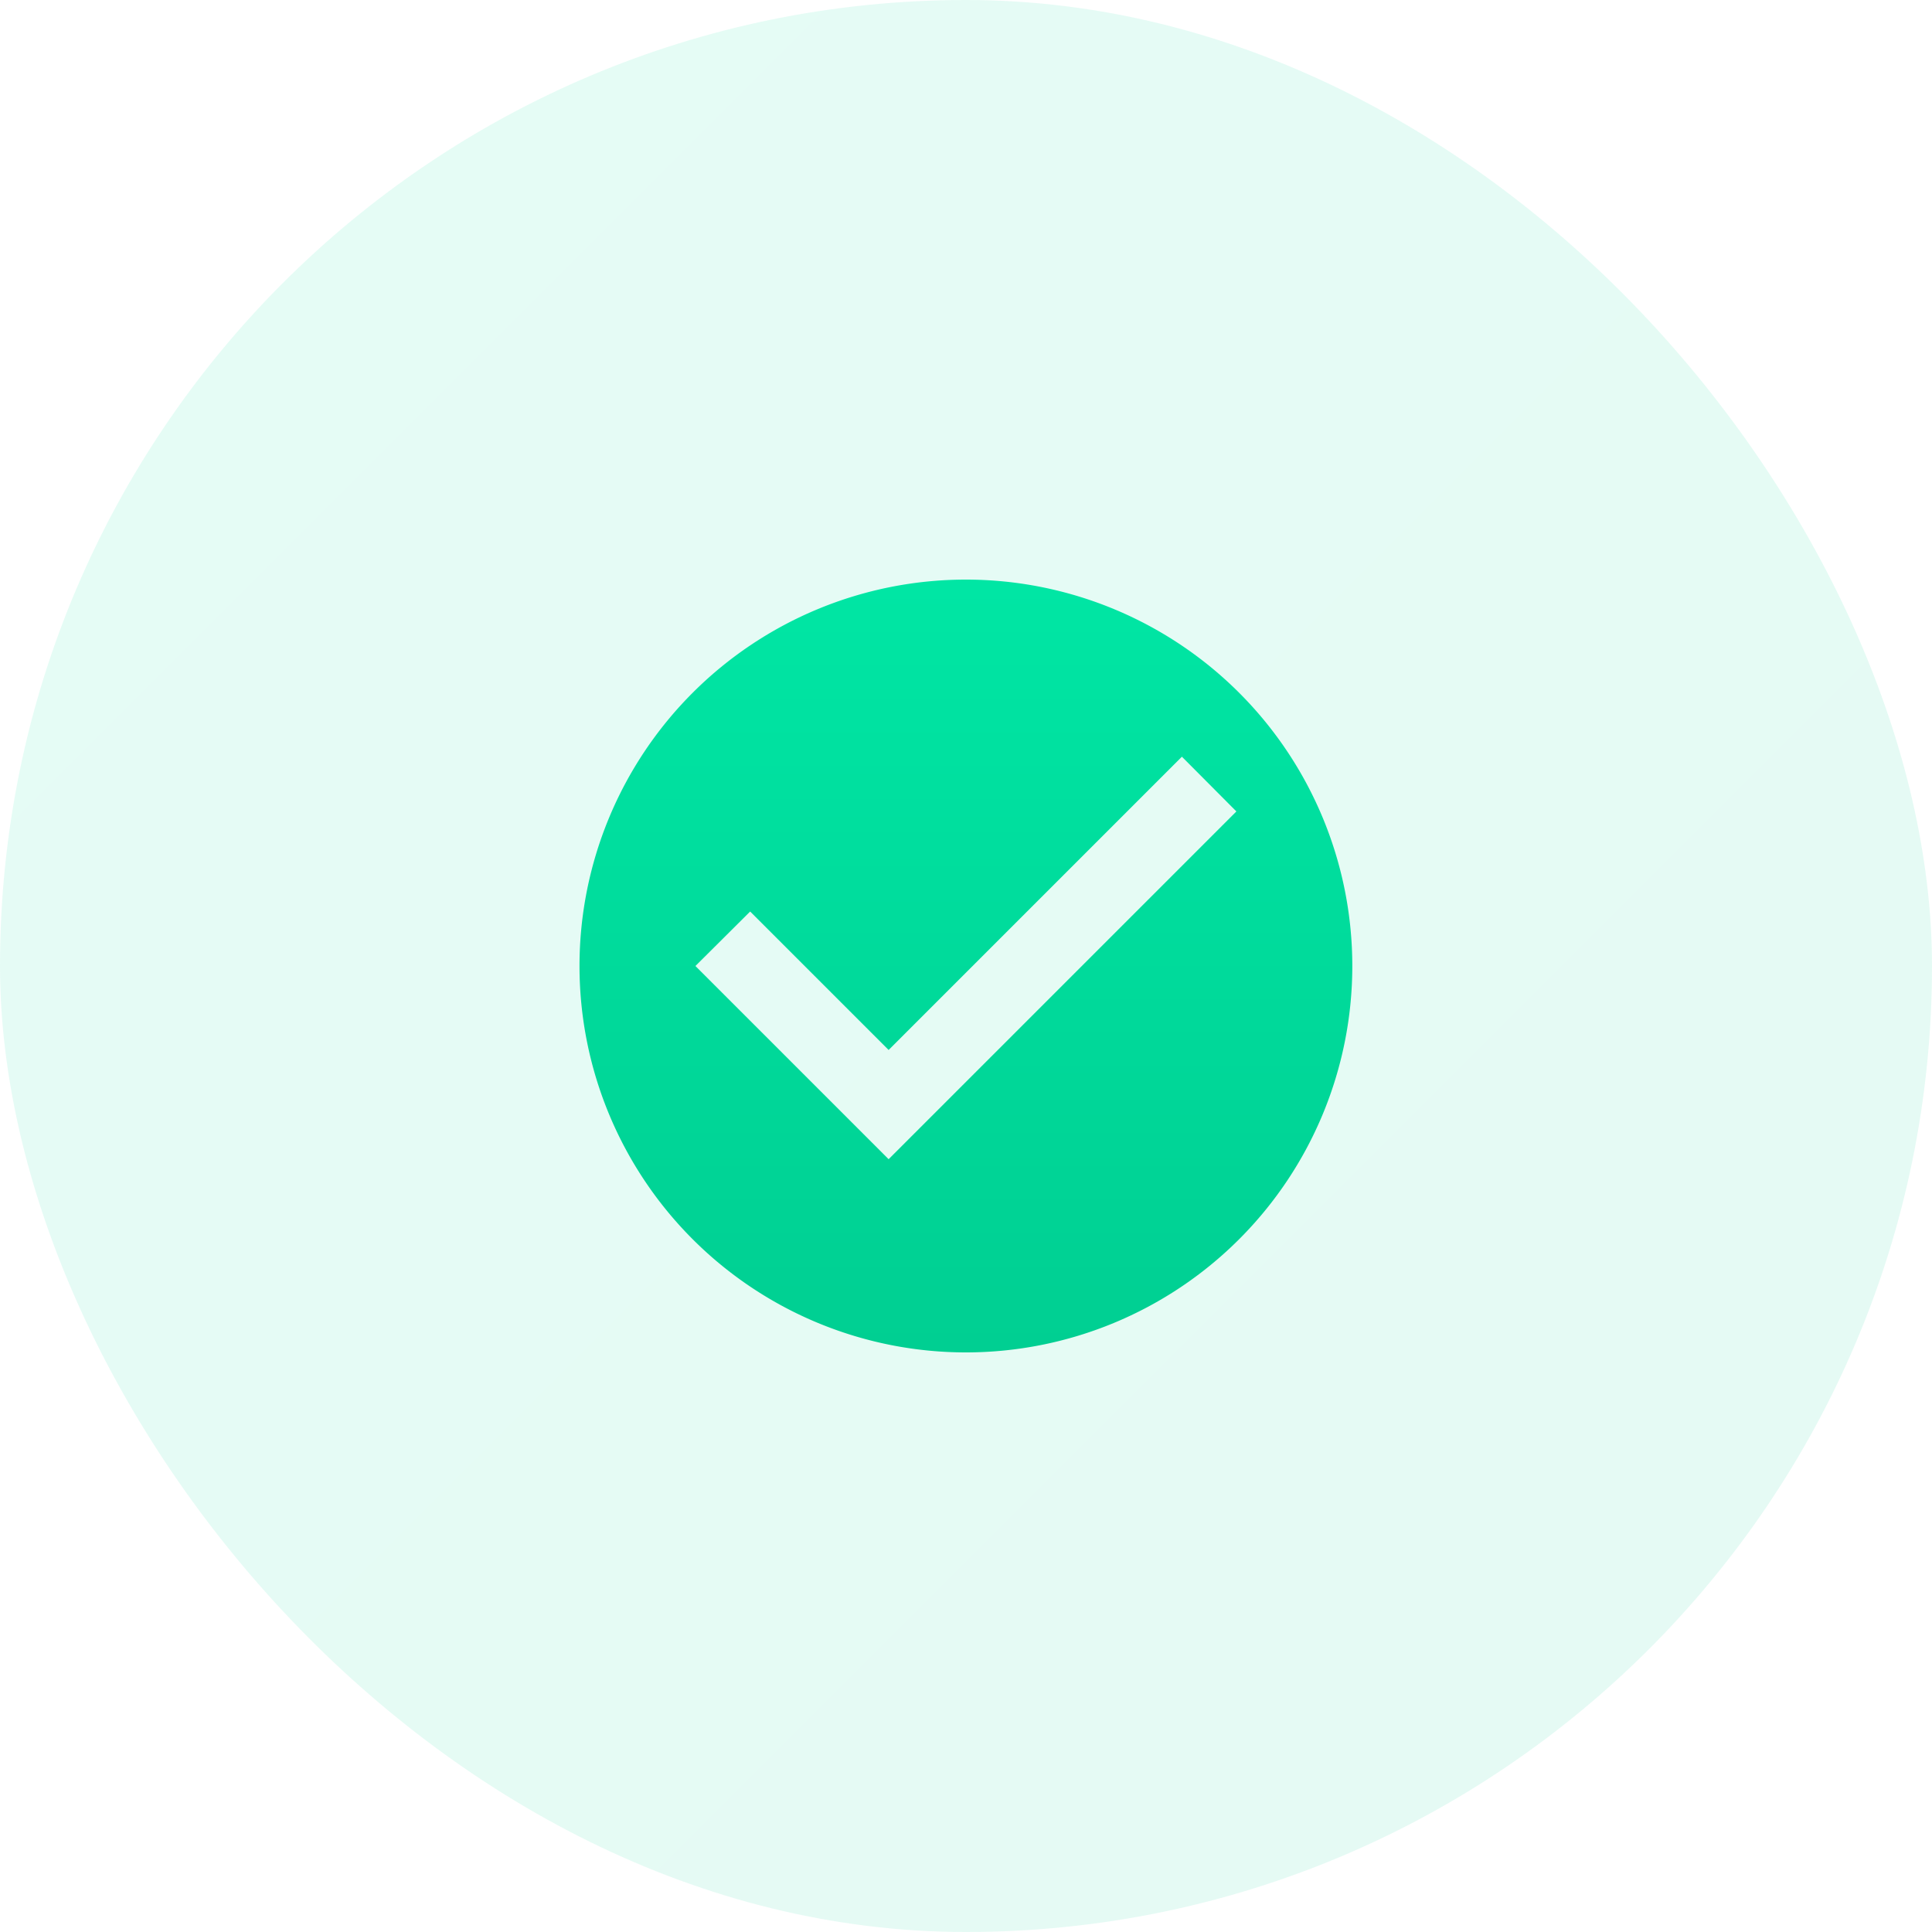 <svg xmlns="http://www.w3.org/2000/svg" xmlns:xlink="http://www.w3.org/1999/xlink" viewBox="0 0 60 60"><defs><linearGradient id="one-click-demo-import" x2="1" y2="1" gradientUnits="objectBoundingBox"><stop offset="0" stop-color="#00e6a4"></stop><stop offset="1" stop-color="#00cf92"></stop></linearGradient><linearGradient id="one-click-demo-import-2" x1="0.5" x2="0.5" xlink:href="#one-click-demo-import"></linearGradient></defs><g id="Group_725" data-name="Group 725" transform="translate(-618 -542)"><rect id="Rectangle_999" data-name="Rectangle 999" width="60" height="60" rx="30" transform="translate(618 542)" opacity="0.1" fill="url(#one-click-demo-import)"></rect><path id="Path_658" data-name="Path 658" d="M911.4,524.992a12,12,0,1,0,12,12A12,12,0,0,0,911.4,524.992Zm-2.4,18-6-6L904.7,535.3,909,539.6l9.108-9.108,1.692,1.7Z" transform="translate(-263.403 35.008)" fill="url(#one-click-demo-import-2)"></path></g></svg>